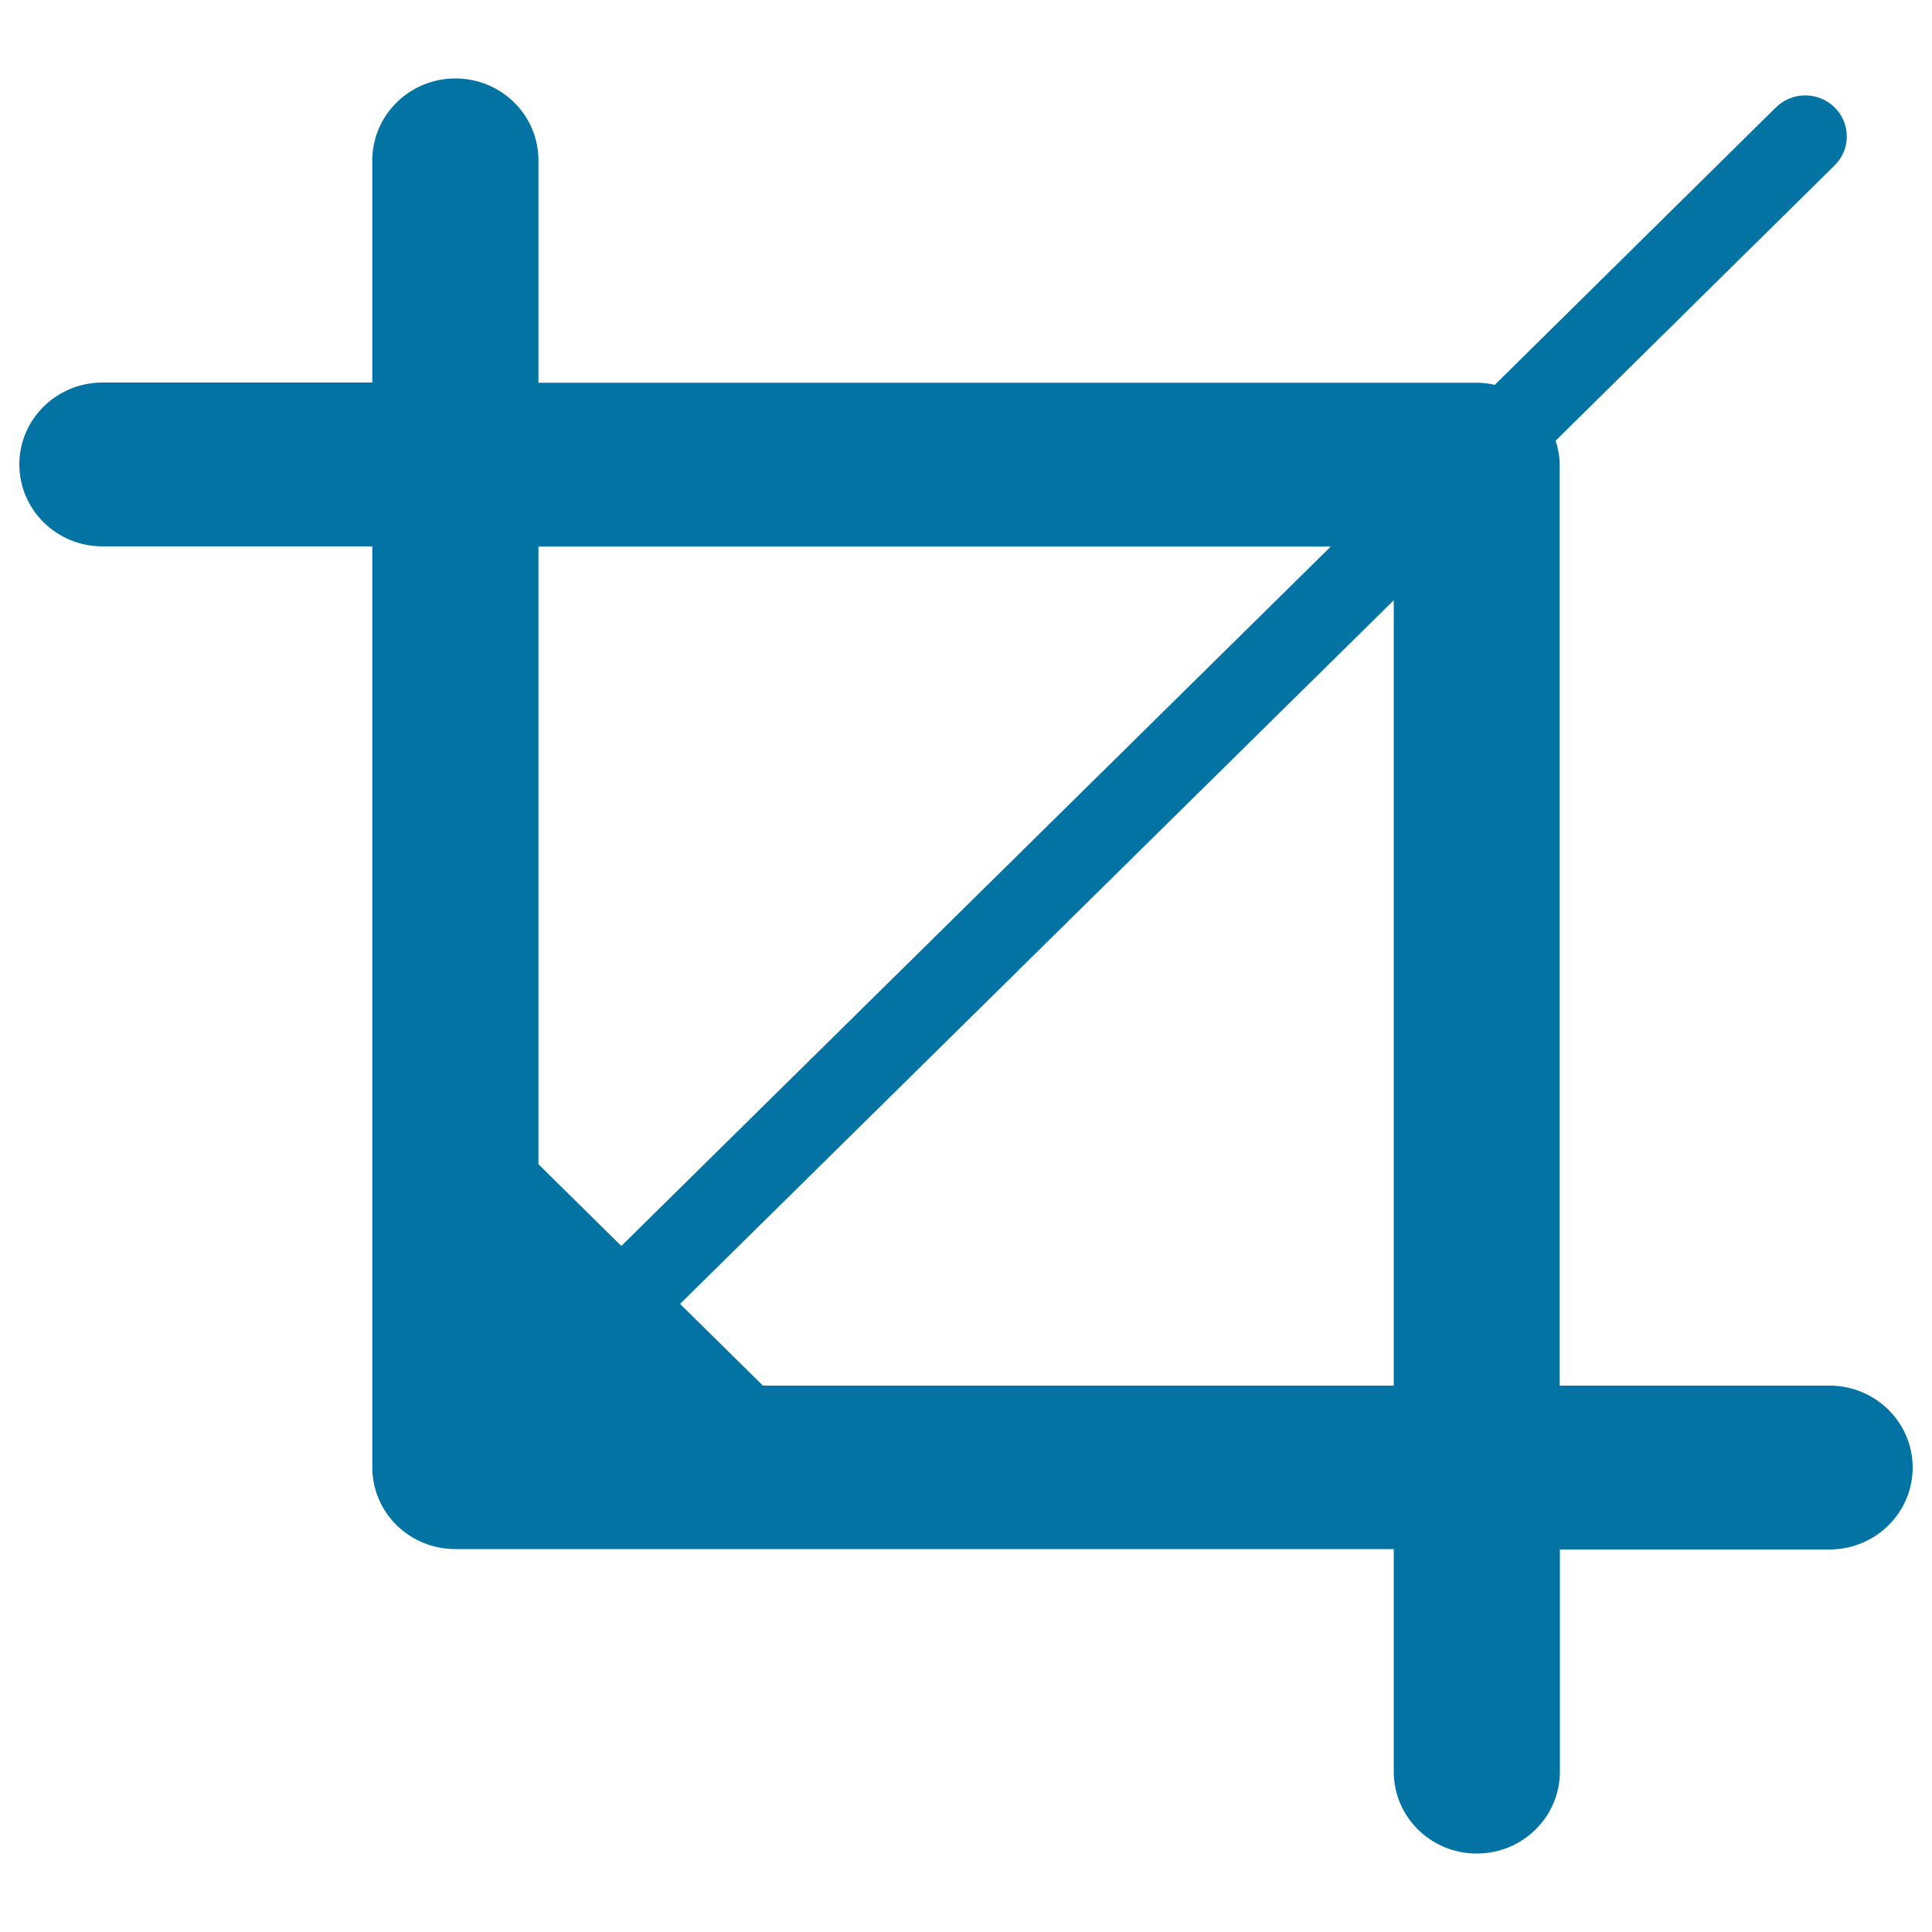 <svg xmlns="http://www.w3.org/2000/svg" viewBox="0 0 1000 1000" style="fill:#0273a2">
<title>Crop Button Symbol SVG icon</title>
<g><g id="Canvas"><g><path d="M947,717.2H807.3V240.5c0-4.4-0.9-8.5-2.1-12.4L949.6,85.6c8.4-8.3,8.4-21.7,0-30c-8.4-8.3-22-8.3-30.4,0L773.7,199.2c-3-0.7-6.2-1.1-9.4-1.1H278.7V83c0-23.4-19.2-42.4-43-42.4c-23.7,0-43,19-43,42.4v115H53c-23.7,0-43,19-43,42.4c0,23.4,19.3,42.4,43,42.4h139.7v476.6c0,23.5,19.2,42.4,43,42.4h485.7V917c0,23.4,19.2,42.4,43,42.4c23.7,0,43-19,43-42.4V802H947c23.7,0,43-19,43-42.4C990,736.2,970.7,717.2,947,717.2z M688.8,282.9l-367.2,362l-42.9-42.3V282.9H688.8z M394.9,717.2L352,674.9l369.4-364.2v406.5H394.9z"/></g></g></g>
</svg>